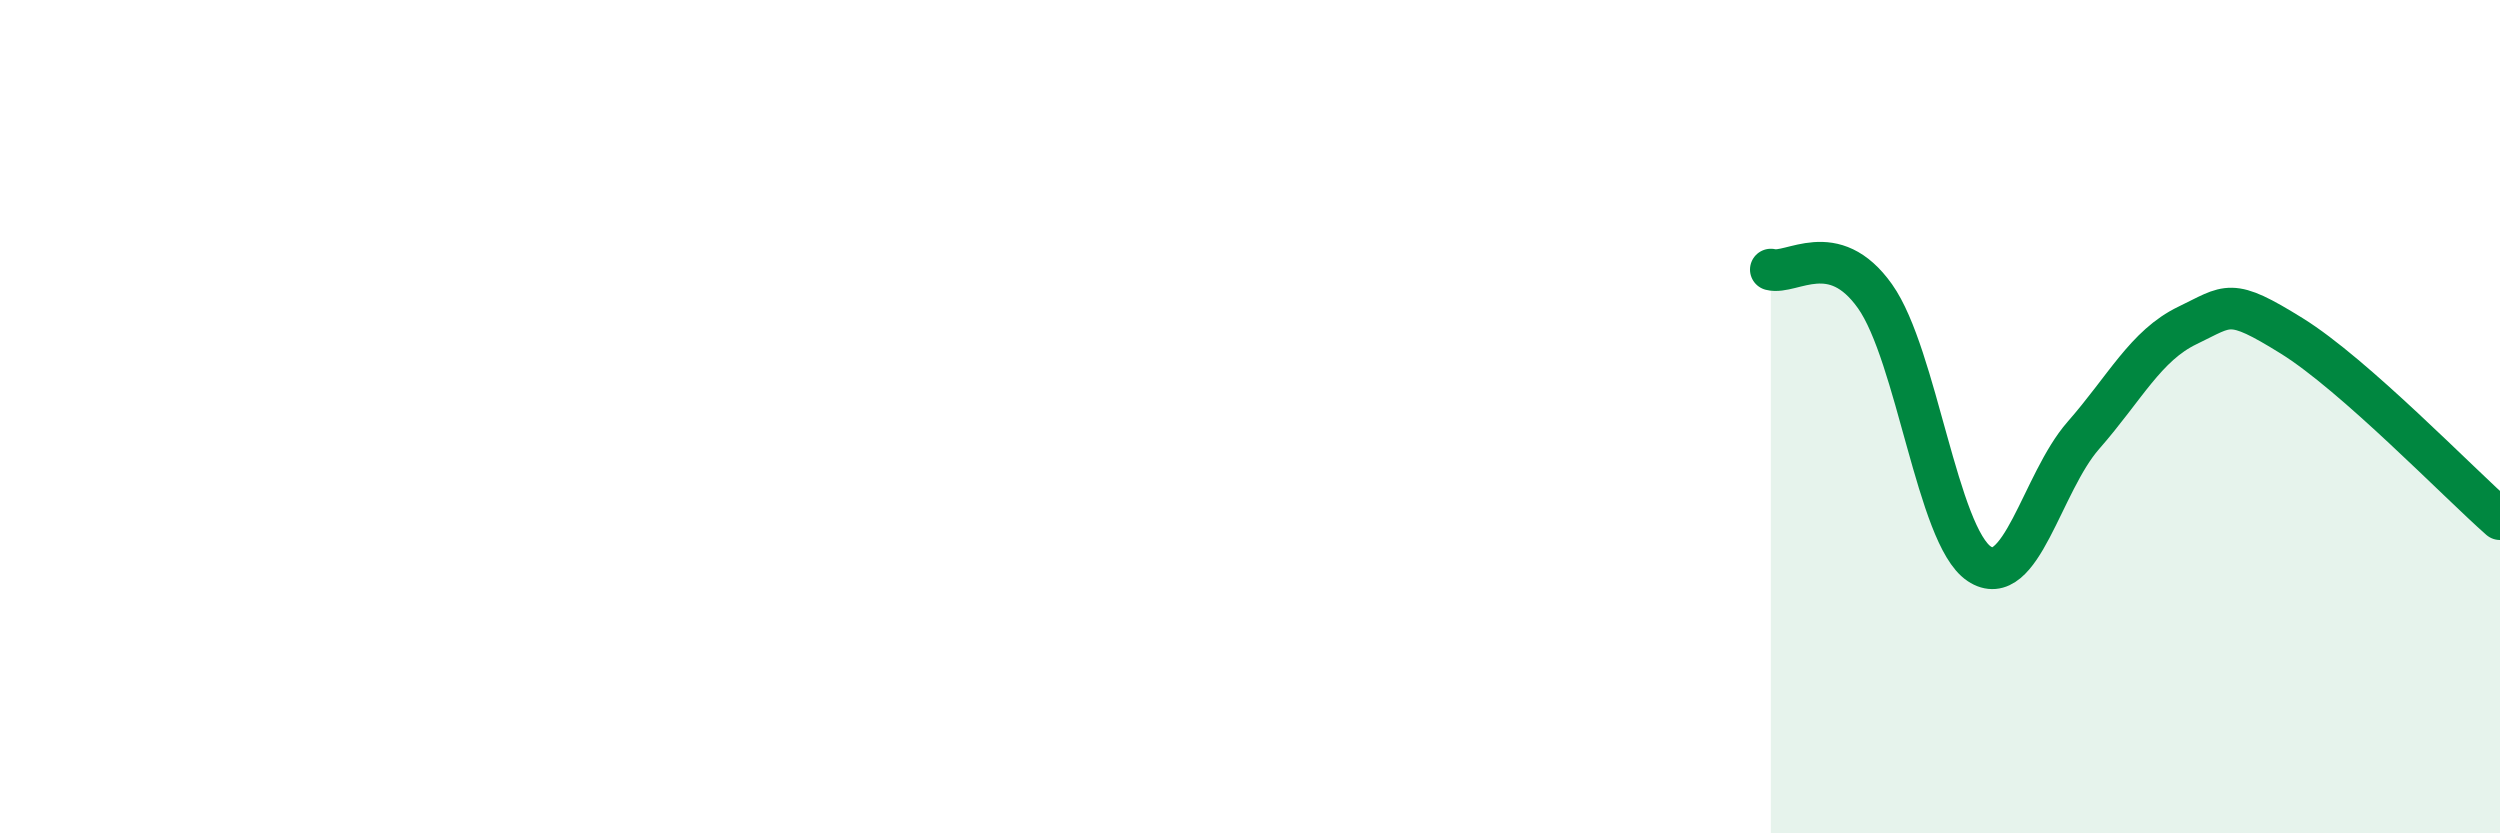 
    <svg width="60" height="20" viewBox="0 0 60 20" xmlns="http://www.w3.org/2000/svg">
      <path
        d="M 42.5,6.47 C 43,6.6 44,5.7 45,7.11 C 46,8.52 46.5,12.86 47.5,13.53 C 48.5,14.2 49,11.59 50,10.45 C 51,9.31 51.5,8.29 52.5,7.81 C 53.5,7.33 53.5,7.13 55,8.06 C 56.5,8.99 59,11.58 60,12.46L60 20L42.5 20Z"
        fill="#008740"
        opacity="0.1"
        stroke-linecap="round"
        stroke-linejoin="round"
      />
      <path
        d="M 42.5,6.47 C 43,6.6 44,5.7 45,7.11 C 46,8.52 46.5,12.86 47.5,13.53 C 48.5,14.2 49,11.59 50,10.45 C 51,9.31 51.5,8.29 52.5,7.81 C 53.5,7.33 53.5,7.13 55,8.06 C 56.5,8.99 59,11.58 60,12.46"
        stroke="#008740"
        stroke-width="1"
        fill="none"
        stroke-linecap="round"
        stroke-linejoin="round"
      />
    </svg>
  